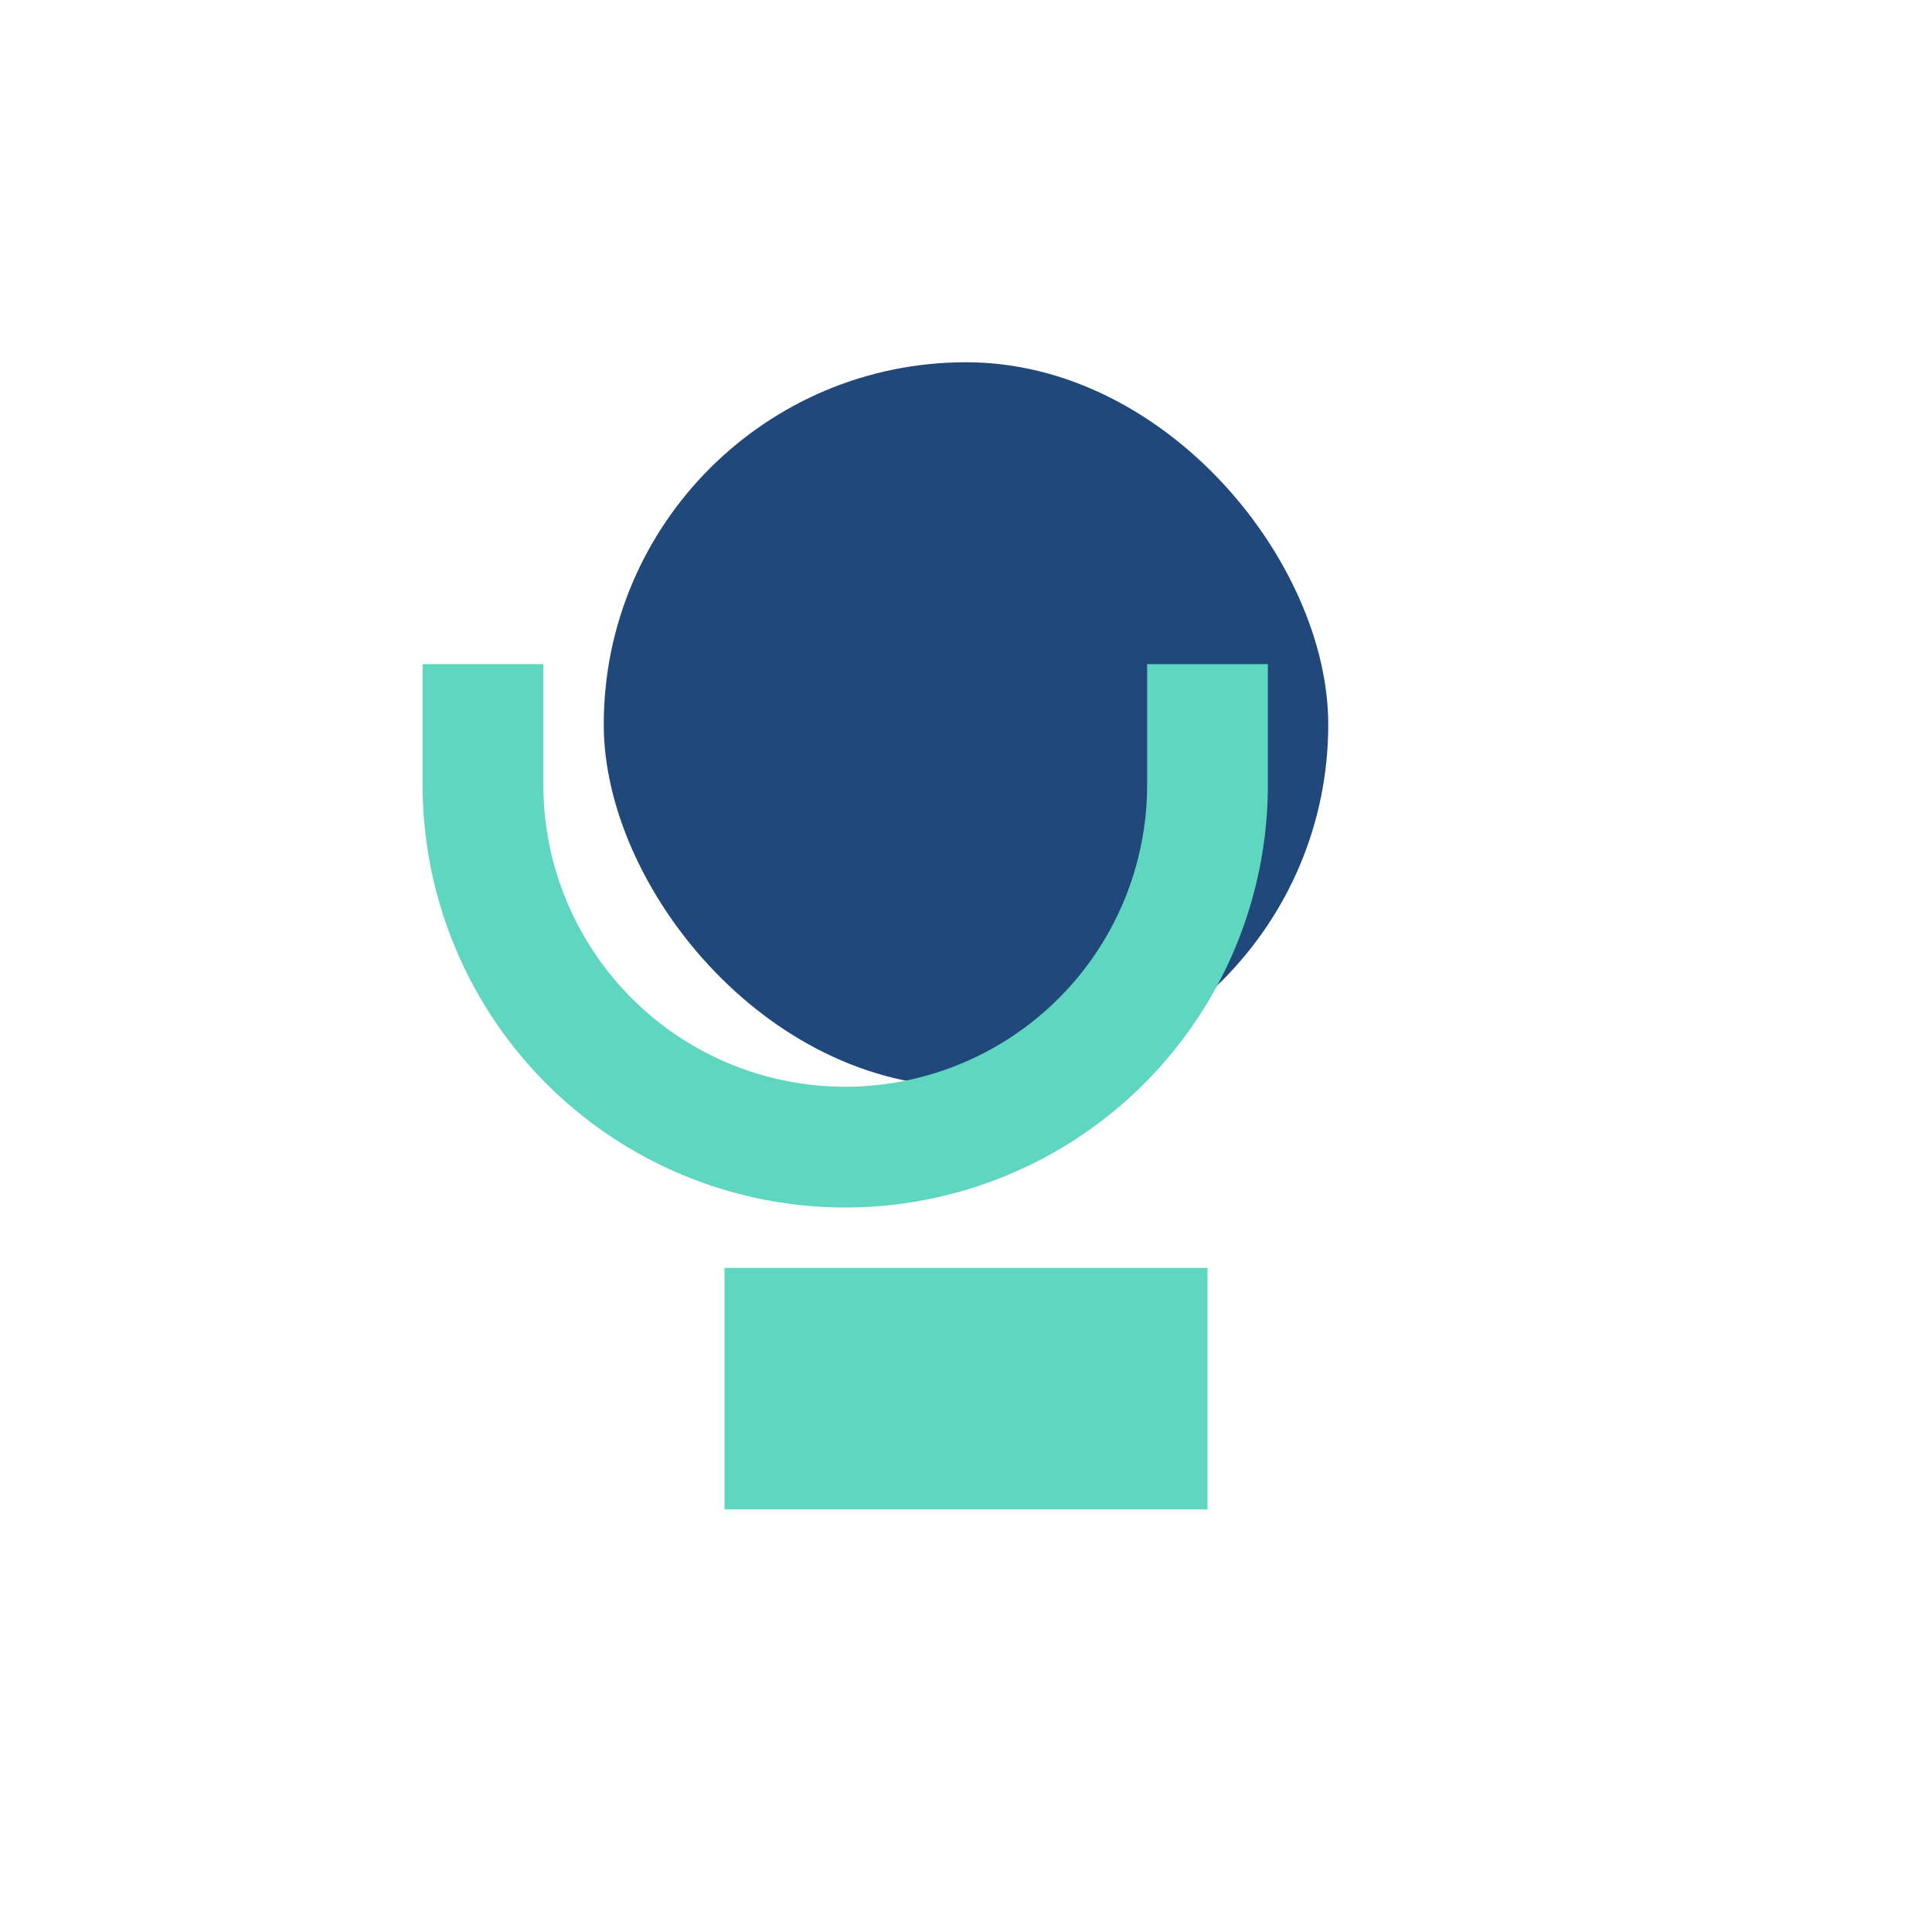 <?xml version="1.0" encoding="UTF-8"?>
<svg xmlns="http://www.w3.org/2000/svg" width="32" height="32" viewBox="0 0 32 32"><rect x="10" y="6" width="12" height="12" rx="6" fill="#20487A"/><path d="M8 11v2a6 6 0 0012 0v-2M13 22h6v2h-6z" stroke="#5ED6C0" stroke-width="2" fill="none"/></svg>